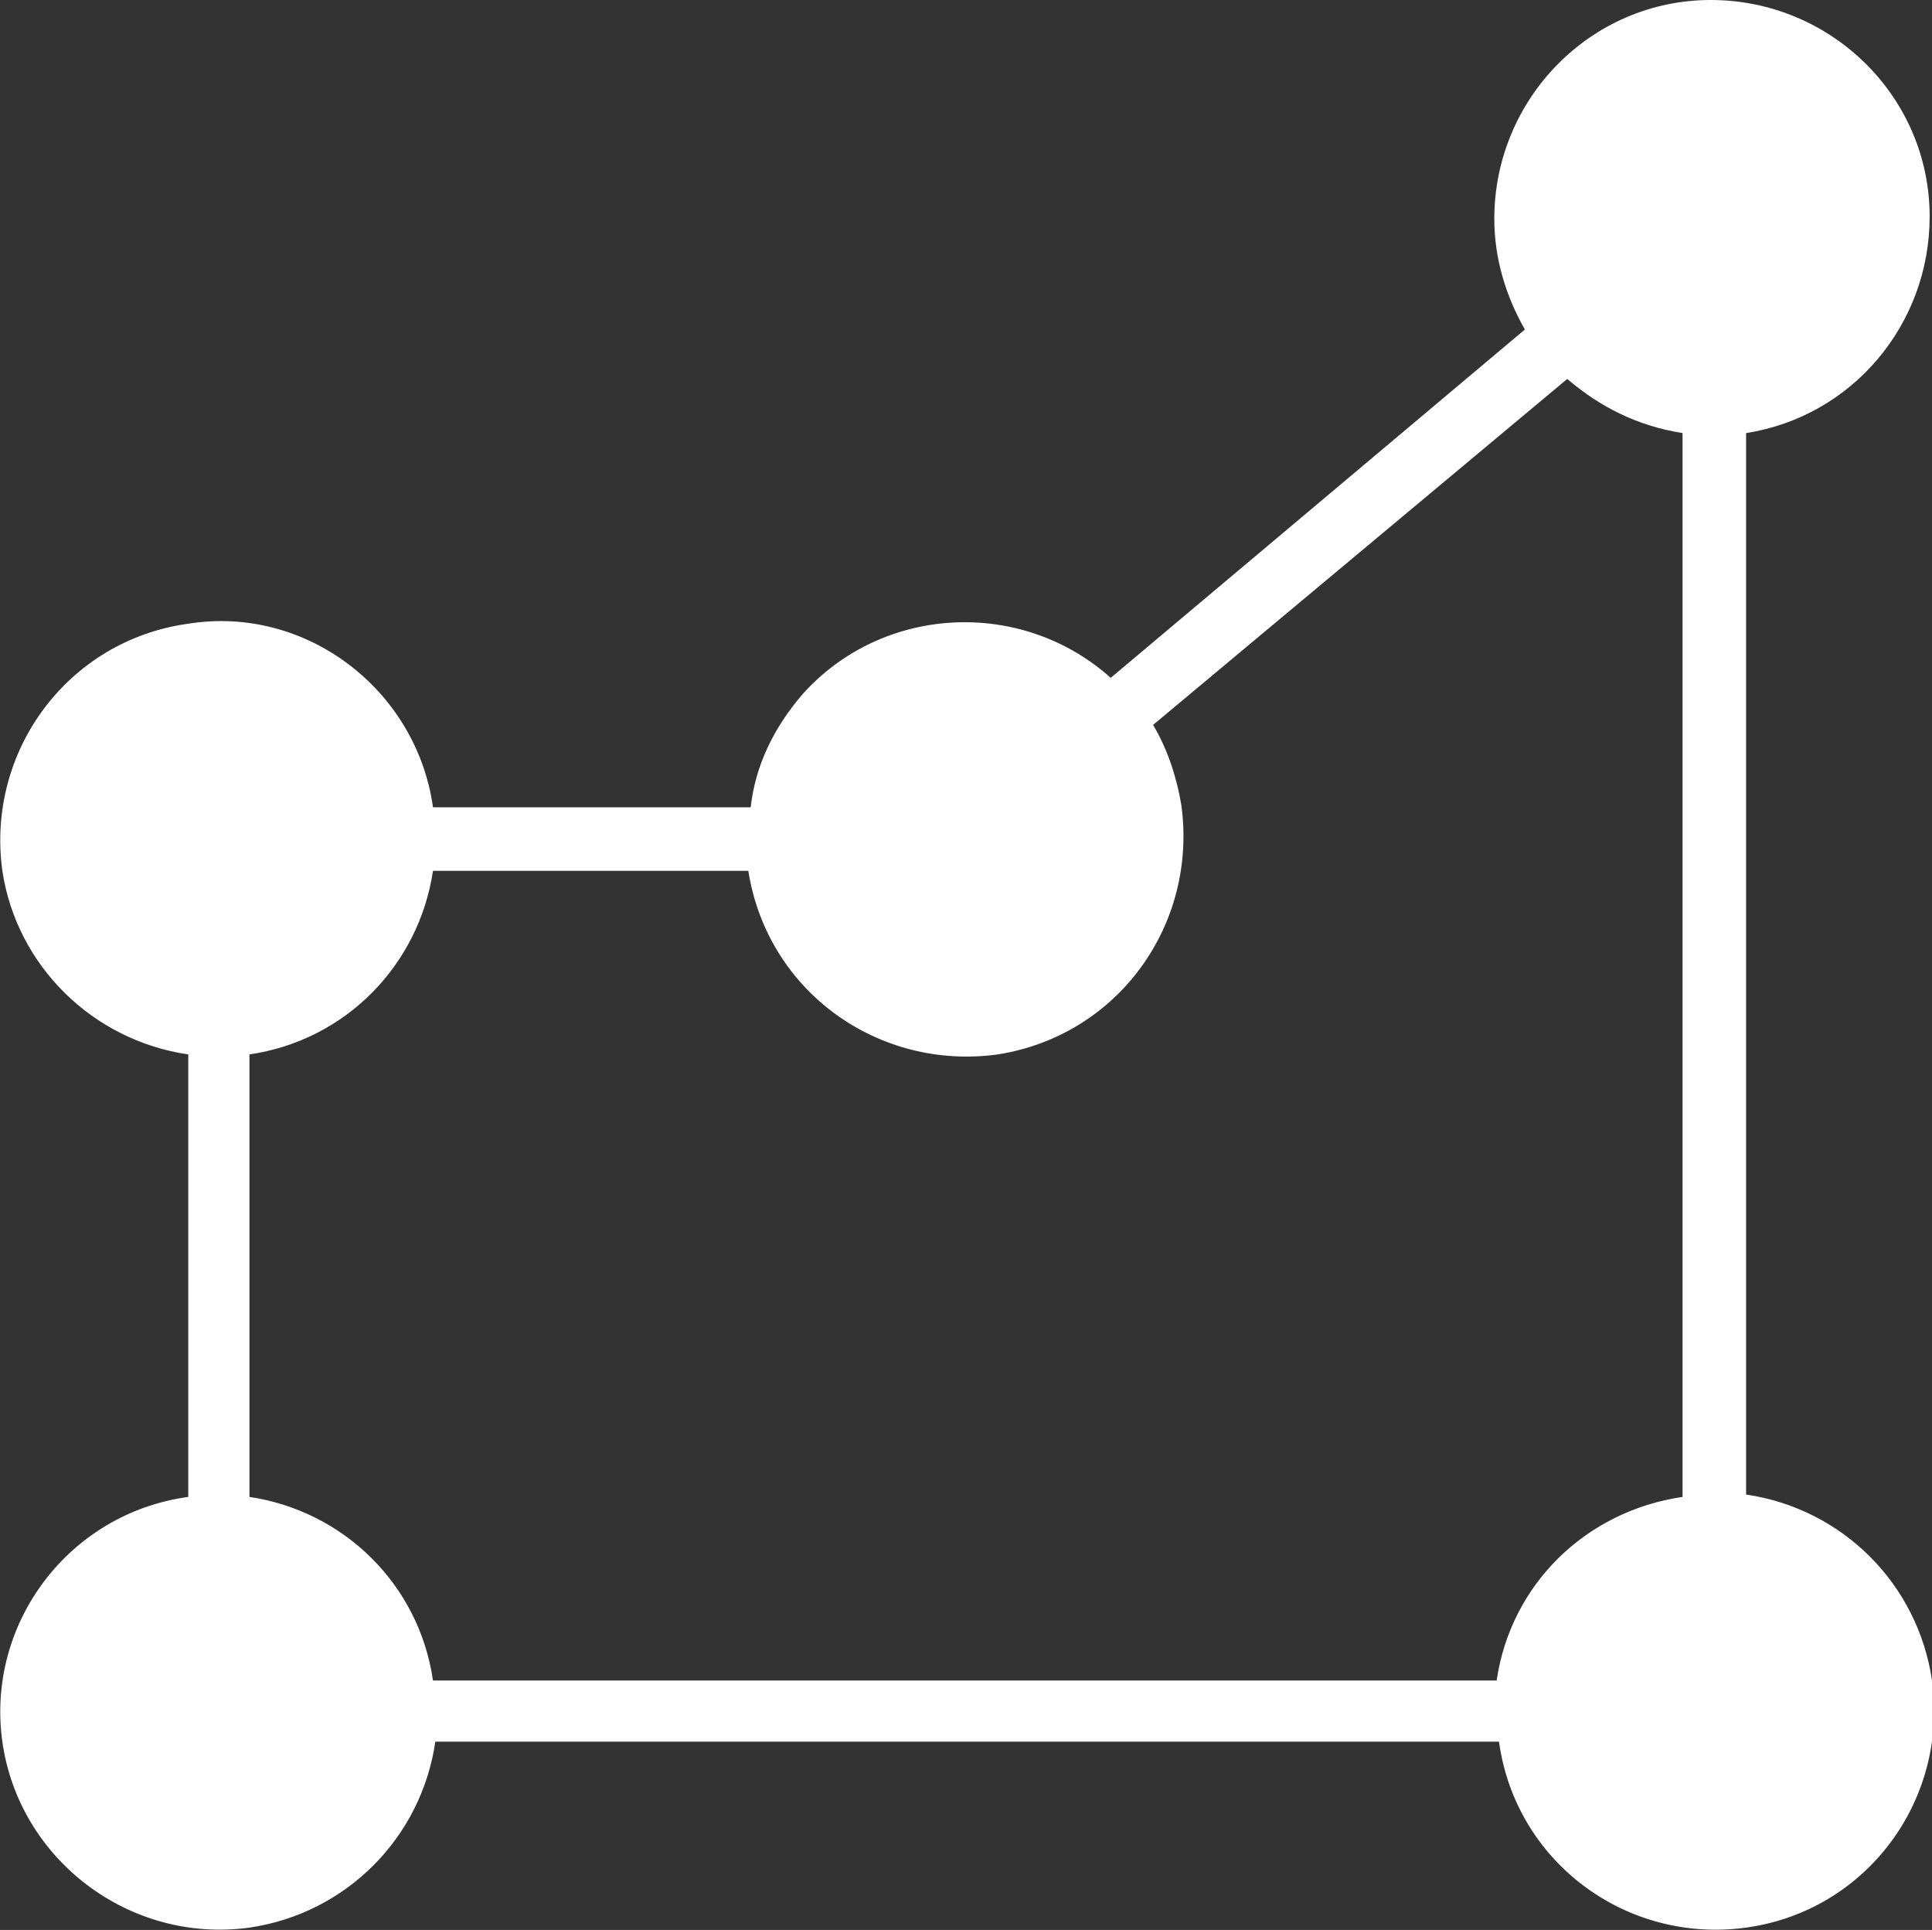 <?xml version="1.0" encoding="utf-8"?>
<!-- Generator: Adobe Illustrator 28.3.0, SVG Export Plug-In . SVG Version: 6.00 Build 0)  -->
<svg version="1.1" id="Layer_1" xmlns="http://www.w3.org/2000/svg" xmlns:xlink="http://www.w3.org/1999/xlink" x="0px" y="0px"
	 width="82.1px" height="82px" viewBox="0 0 82.1 82" style="enable-background:new 0 0 82.1 82;" xml:space="preserve">
<rect x="0" y="0" width="82.1" height="82" fill="#333333" stroke="none"/>
<style type="text/css">
	.st0{fill:#FFFFFF;}
</style>
<path class="st0" d="M82,9.2C82,4.1,77.8,0,72.7,0c-5.1,0-9.2,4.2-9.2,9.3c0,1.7,0.5,3.3,1.3,4.7L47.2,28.8
	c-3.8-3.4-9.7-3.1-13.1,0.7c-1.2,1.4-2,3-2.2,4.8H18.4C17.7,29.3,13,25.7,8,26.5c-5.1,0.7-8.6,5.4-7.9,10.5C0.7,41,3.9,44.2,8,44.8
	v18.8C2.9,64.3-0.6,69,0.1,74s5.4,8.6,10.5,7.9c4.1-0.6,7.3-3.8,7.9-7.9h45.2c0.7,5.1,5.4,8.6,10.5,7.9c5.1-0.7,8.6-5.4,7.9-10.5
	c-0.6-4.1-3.8-7.3-7.9-7.9V18.4C78.7,17.7,82,13.8,82,9.2L82,9.2z M63.6,71.4H18.4c-0.6-4.1-3.8-7.2-7.8-7.8V44.8
	c4.1-0.6,7.2-3.8,7.8-7.8h13.4c0.8,5.1,5.5,8.5,10.6,7.8c5.1-0.8,8.5-5.5,7.8-10.6C50,33,49.6,31.8,49,30.8l17.6-14.7
	c1.4,1.2,3,2,4.9,2.3v45.2C67.4,64.2,64.2,67.3,63.6,71.4z"/>
</svg>

